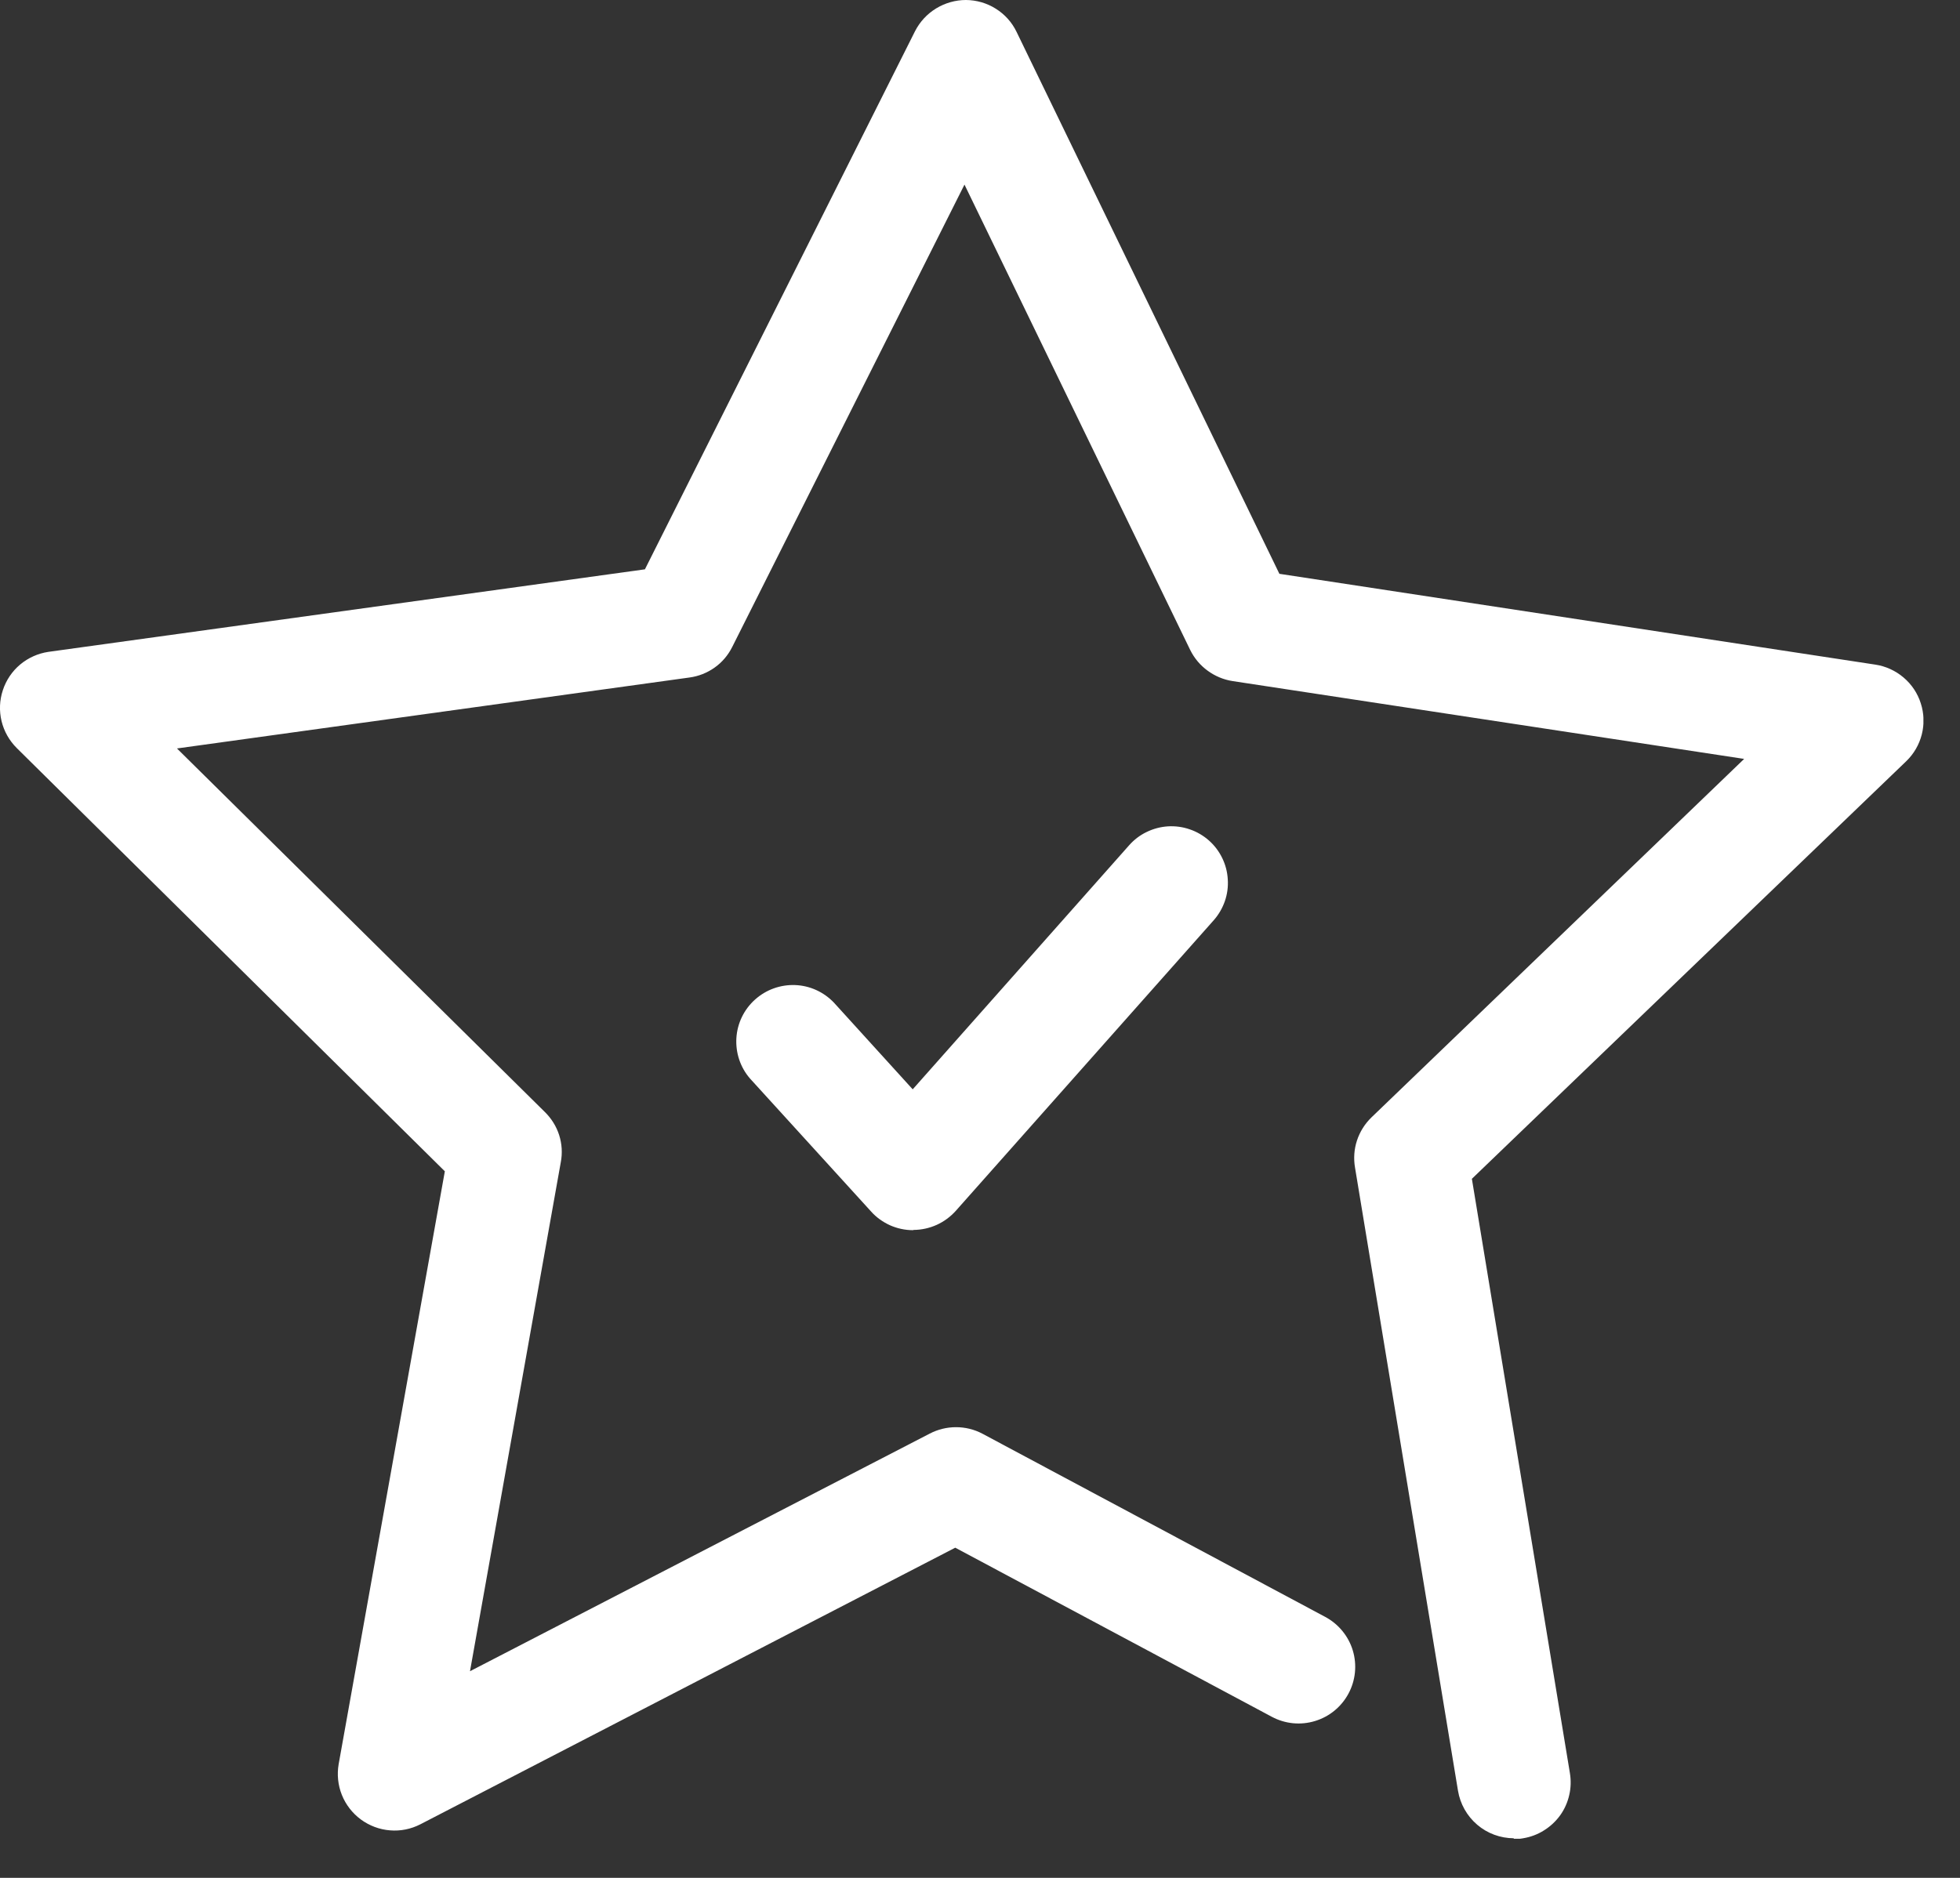 <svg width="24" height="23" viewBox="0 0 24 23" fill="none" xmlns="http://www.w3.org/2000/svg">
<rect x="0" y="0" width="24" height="23" fill="#333333" stroke="none"/>
<g clip-path="url(#clip0_268_56)">
<path d="M11.179 15.067C11.082 15.067 10.986 15.046 10.898 15.007C10.81 14.967 10.73 14.91 10.666 14.838L9.184 13.21C9.065 13.073 9.006 12.895 9.017 12.714C9.028 12.533 9.11 12.364 9.245 12.243C9.379 12.122 9.556 12.058 9.737 12.065C9.918 12.072 10.088 12.15 10.213 12.282L11.176 13.342L13.826 10.353C13.886 10.285 13.959 10.229 14.041 10.19C14.123 10.15 14.211 10.127 14.302 10.121C14.393 10.116 14.484 10.128 14.569 10.158C14.655 10.187 14.735 10.234 14.803 10.294C14.871 10.354 14.926 10.427 14.966 10.509C15.006 10.591 15.029 10.68 15.034 10.77C15.04 10.861 15.028 10.952 14.998 11.038C14.968 11.124 14.922 11.203 14.862 11.271L11.702 14.832C11.637 14.904 11.558 14.962 11.47 15.002C11.381 15.042 11.286 15.063 11.189 15.064L11.179 15.067Z" fill="white"/>
<path d="M18.535 22.515C18.371 22.514 18.213 22.456 18.088 22.349C17.963 22.242 17.88 22.095 17.853 21.933L16.592 14.3C16.573 14.189 16.581 14.075 16.616 13.969C16.651 13.862 16.712 13.765 16.792 13.687L21.357 9.295L15.094 8.342C14.983 8.325 14.878 8.281 14.788 8.215C14.697 8.149 14.624 8.062 14.574 7.961L11.81 2.261L8.966 7.924C8.916 8.024 8.843 8.111 8.751 8.176C8.66 8.241 8.554 8.283 8.443 8.298L2.167 9.167L6.673 13.621C6.753 13.7 6.813 13.796 6.847 13.903C6.881 14.01 6.888 14.124 6.867 14.234L5.755 20.469L11.384 17.559C11.484 17.507 11.594 17.48 11.706 17.48C11.819 17.48 11.929 17.507 12.028 17.559L16.228 19.804C16.39 19.891 16.512 20.039 16.565 20.215C16.618 20.391 16.599 20.581 16.512 20.743C16.425 20.905 16.278 21.026 16.102 21.079C15.925 21.133 15.736 21.114 15.573 21.027L11.697 18.956L5.147 22.344C5.032 22.403 4.903 22.429 4.775 22.418C4.646 22.408 4.523 22.361 4.419 22.285C4.315 22.208 4.234 22.104 4.186 21.984C4.138 21.864 4.125 21.733 4.147 21.606L5.447 14.346L0.205 9.162C0.114 9.071 0.049 8.957 0.019 8.832C-0.011 8.707 -0.006 8.576 0.035 8.453C0.075 8.331 0.148 8.222 0.247 8.139C0.345 8.057 0.465 8.003 0.592 7.984L7.897 6.973L11.205 0.381C11.264 0.266 11.353 0.17 11.463 0.103C11.573 0.036 11.7 1.62497e-05 11.828 0C11.958 0.001 12.085 0.038 12.194 0.107C12.304 0.176 12.392 0.274 12.448 0.391L15.666 7.028L22.962 8.14C23.09 8.159 23.21 8.214 23.309 8.298C23.408 8.382 23.481 8.491 23.52 8.615C23.56 8.738 23.564 8.87 23.532 8.996C23.5 9.121 23.434 9.235 23.34 9.325L18.023 14.438L19.223 21.715C19.238 21.805 19.236 21.897 19.215 21.986C19.195 22.075 19.157 22.16 19.104 22.234C19.05 22.308 18.983 22.371 18.905 22.419C18.828 22.468 18.741 22.5 18.651 22.515C18.614 22.522 18.576 22.525 18.537 22.525L18.535 22.515Z" fill="white"/>
</g>
<defs>
<clipPath id="clip0_268_56">
<rect width="23.552" height="22.521" fill="white"/>
</clipPath>
</defs>
</svg>
